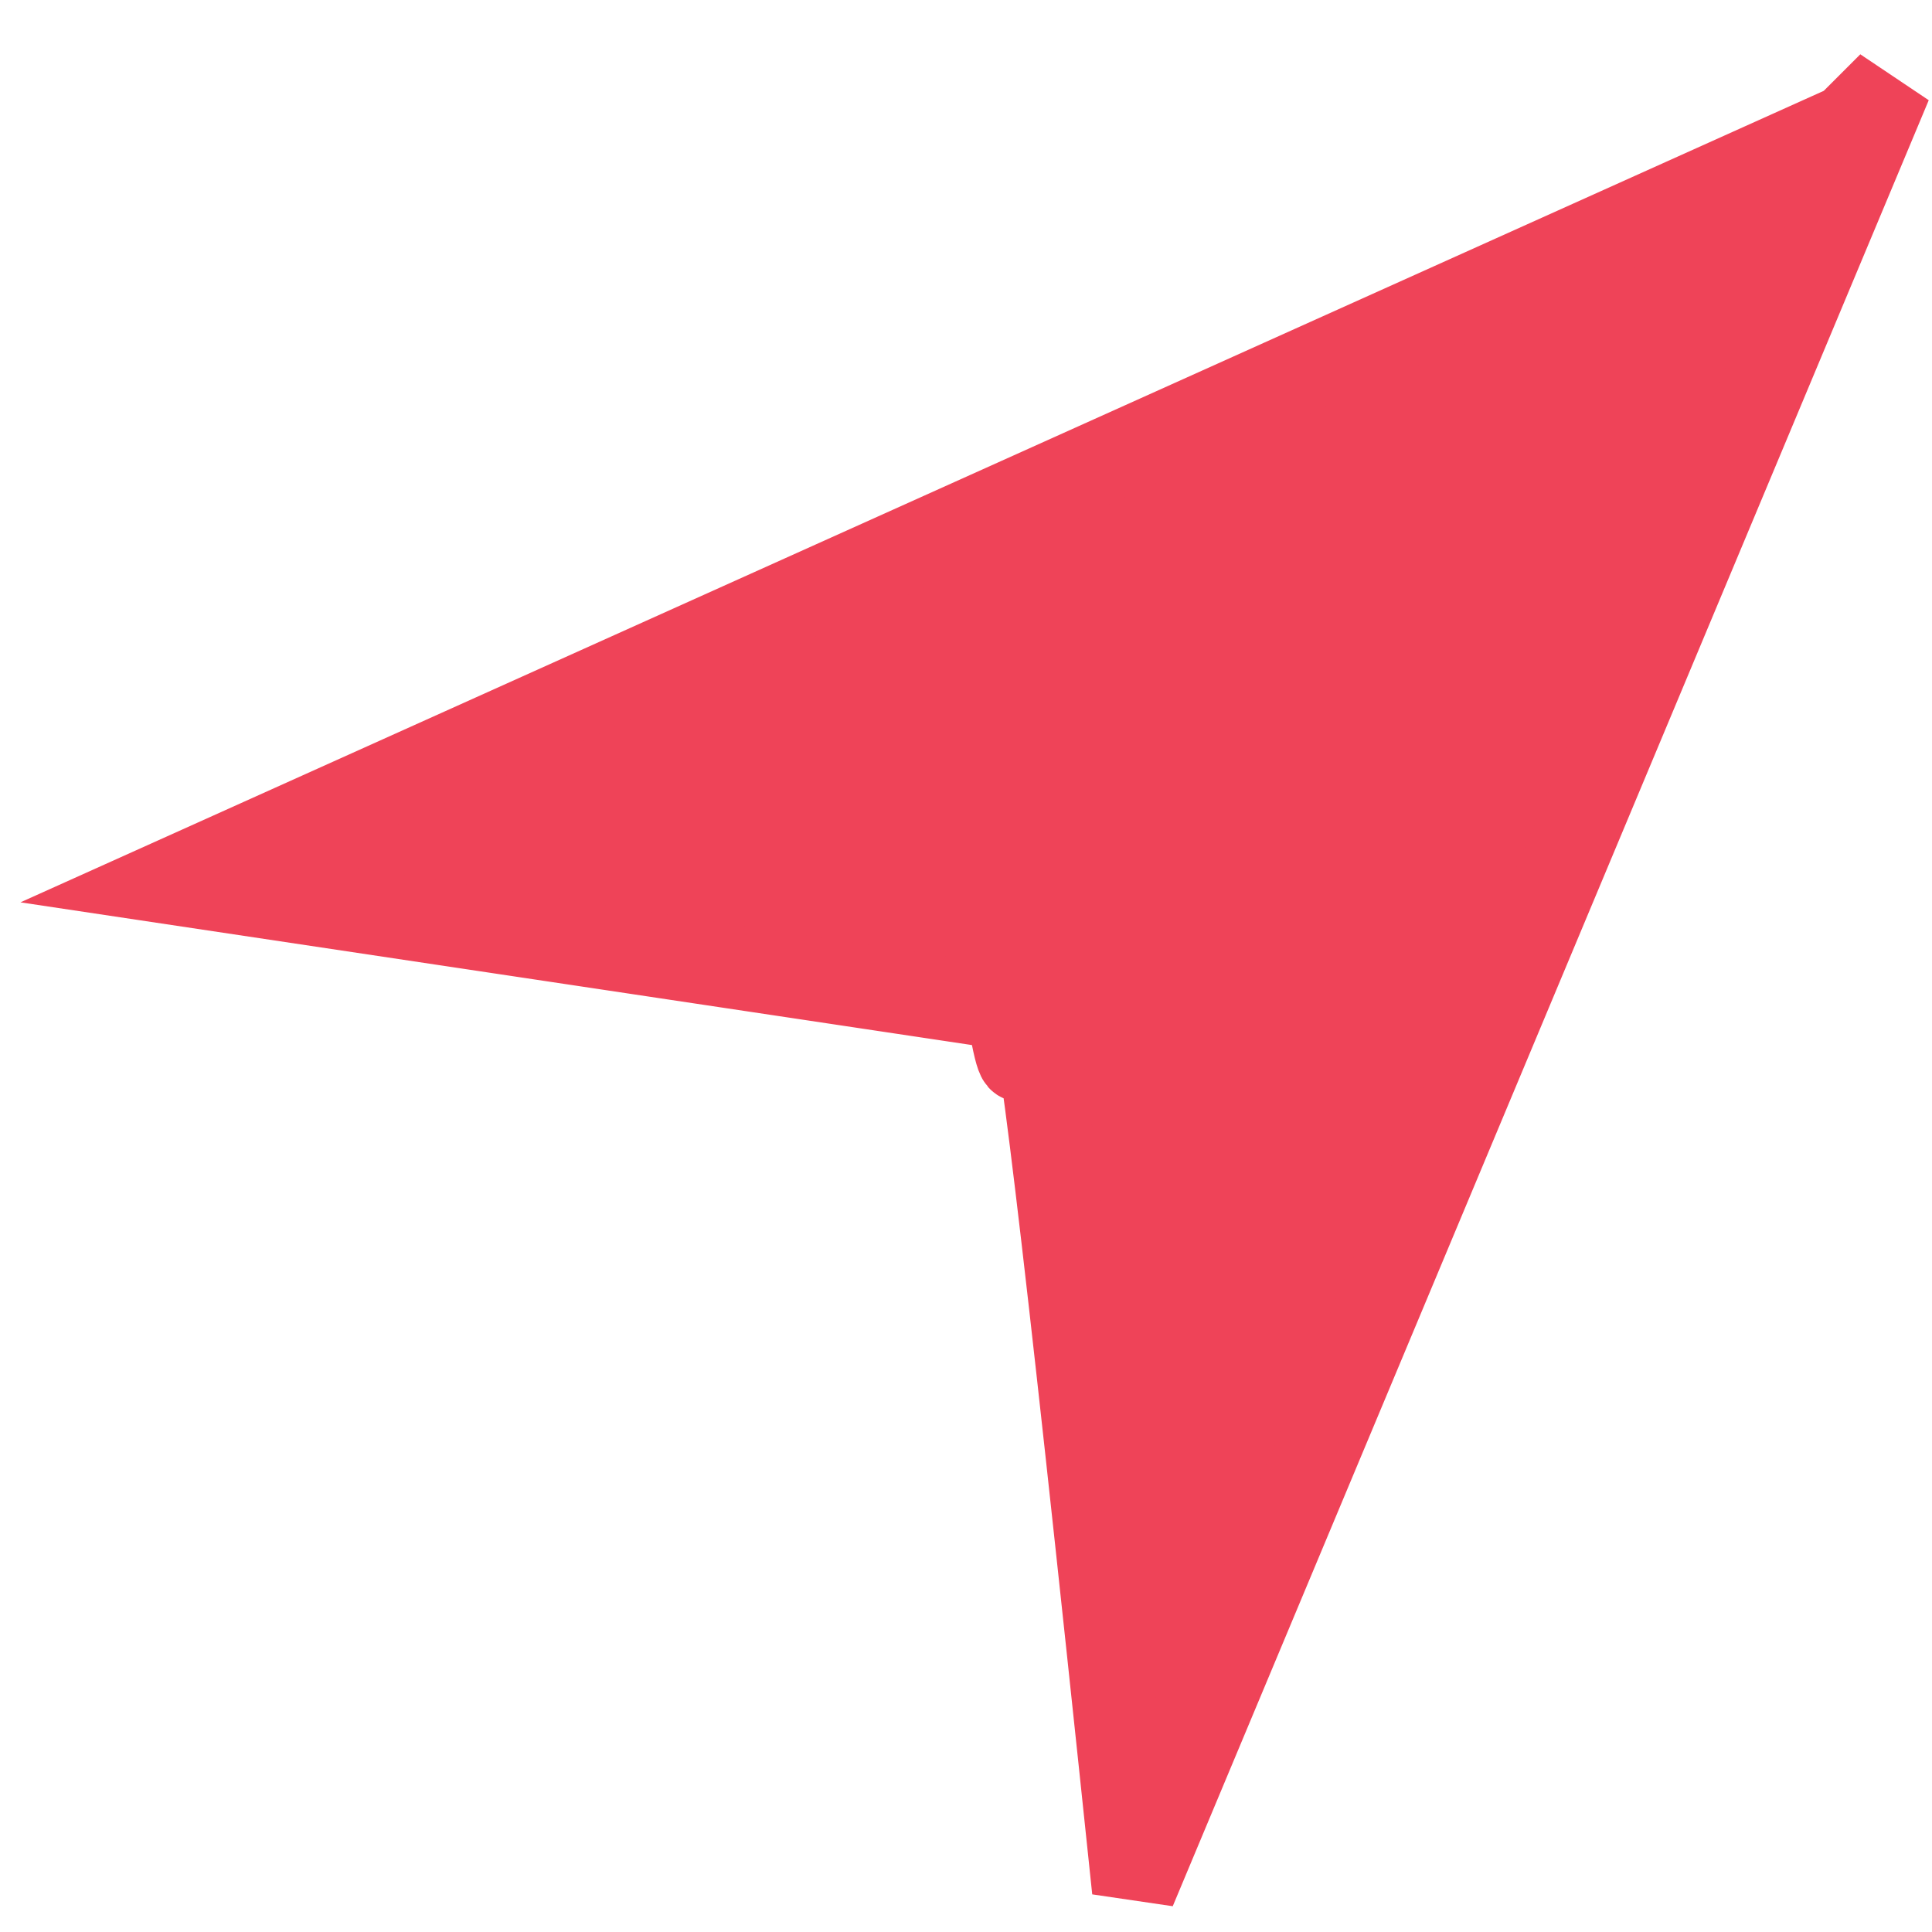 <svg width="23" height="23" viewBox="0 0 23 23" fill="none" xmlns="http://www.w3.org/2000/svg">
<path d="M22 1.5L2 10.5L12 12C12.475 14.918 11.728 5.568 13.5 22.5L22.5 1L22 1.5Z" fill="#EF4358" stroke="#EF4358"/>
</svg>
